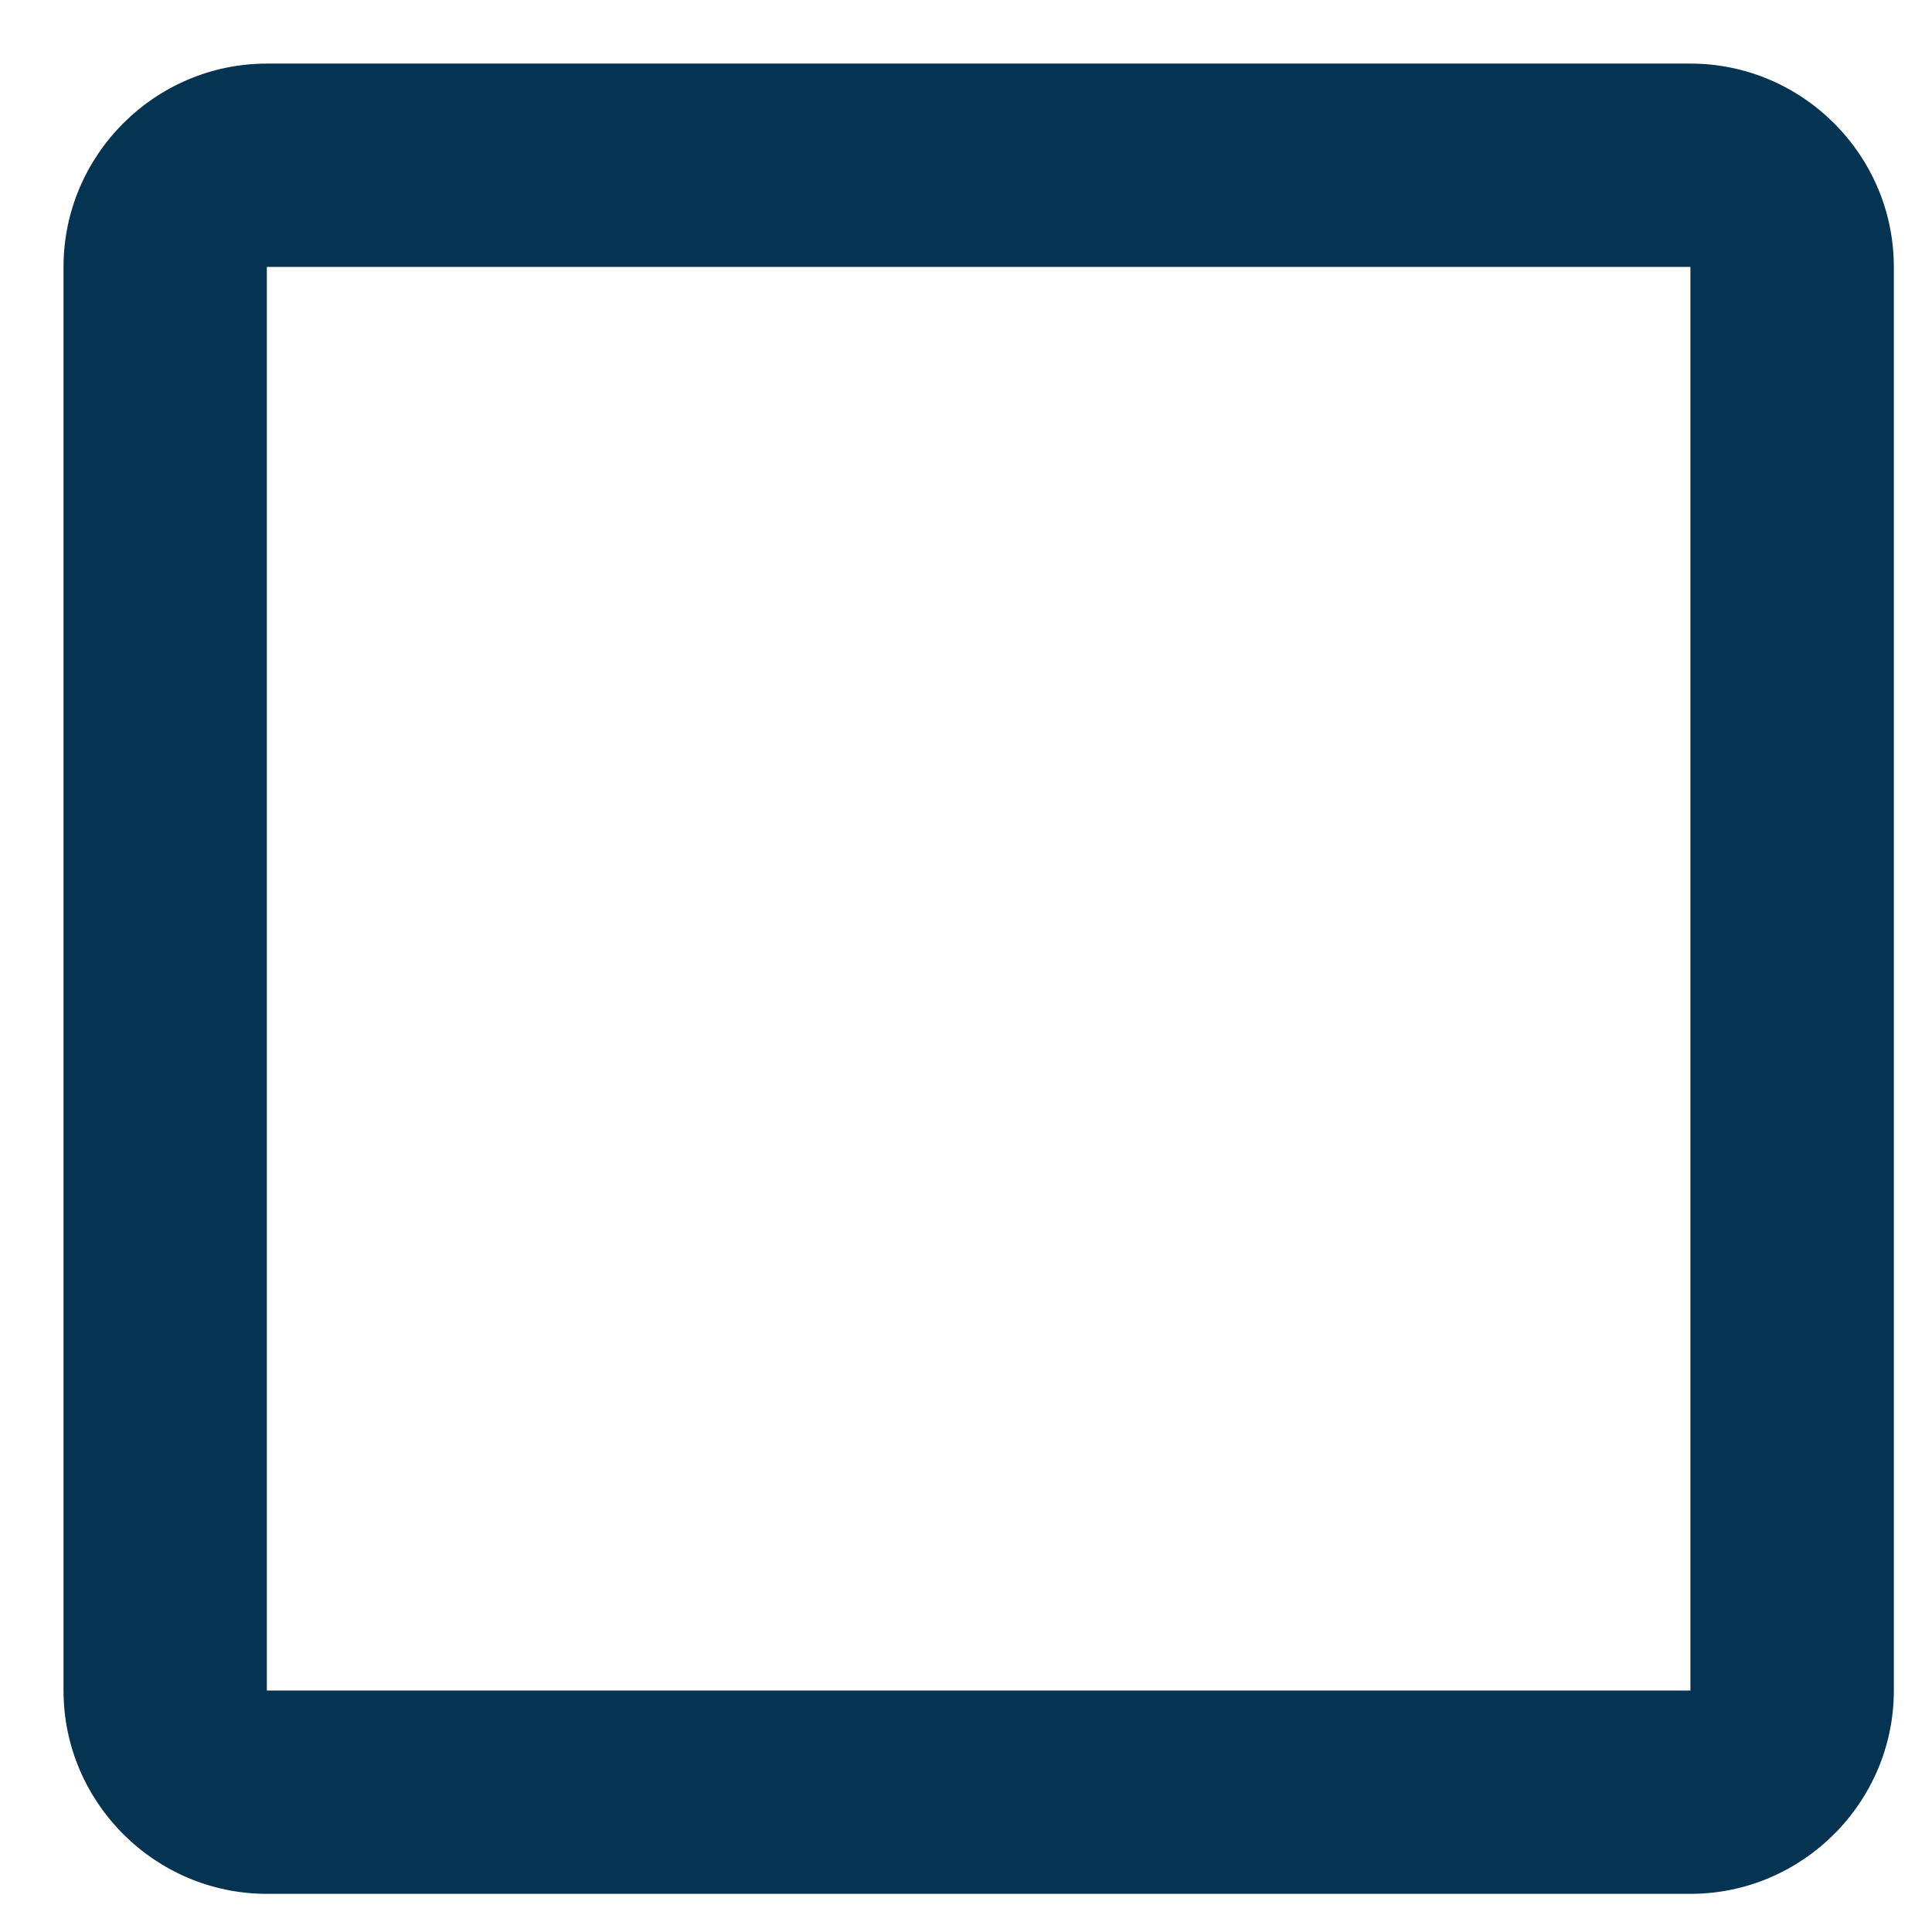 <svg width="24" height="24" viewBox="0 0 24 24" fill="none" xmlns="http://www.w3.org/2000/svg">
<path fill-rule="evenodd" clip-rule="evenodd" d="M3.315 0.79H21C22.389 0.79 23.526 1.926 23.526 3.316V21C23.526 22.39 22.389 23.526 21 23.526H3.315C1.926 23.526 0.789 22.39 0.789 21V3.316C0.789 1.926 1.926 0.79 3.315 0.79ZM20.999 21V3.316H3.315V21H20.999Z" fill="#053452"/>
</svg>
